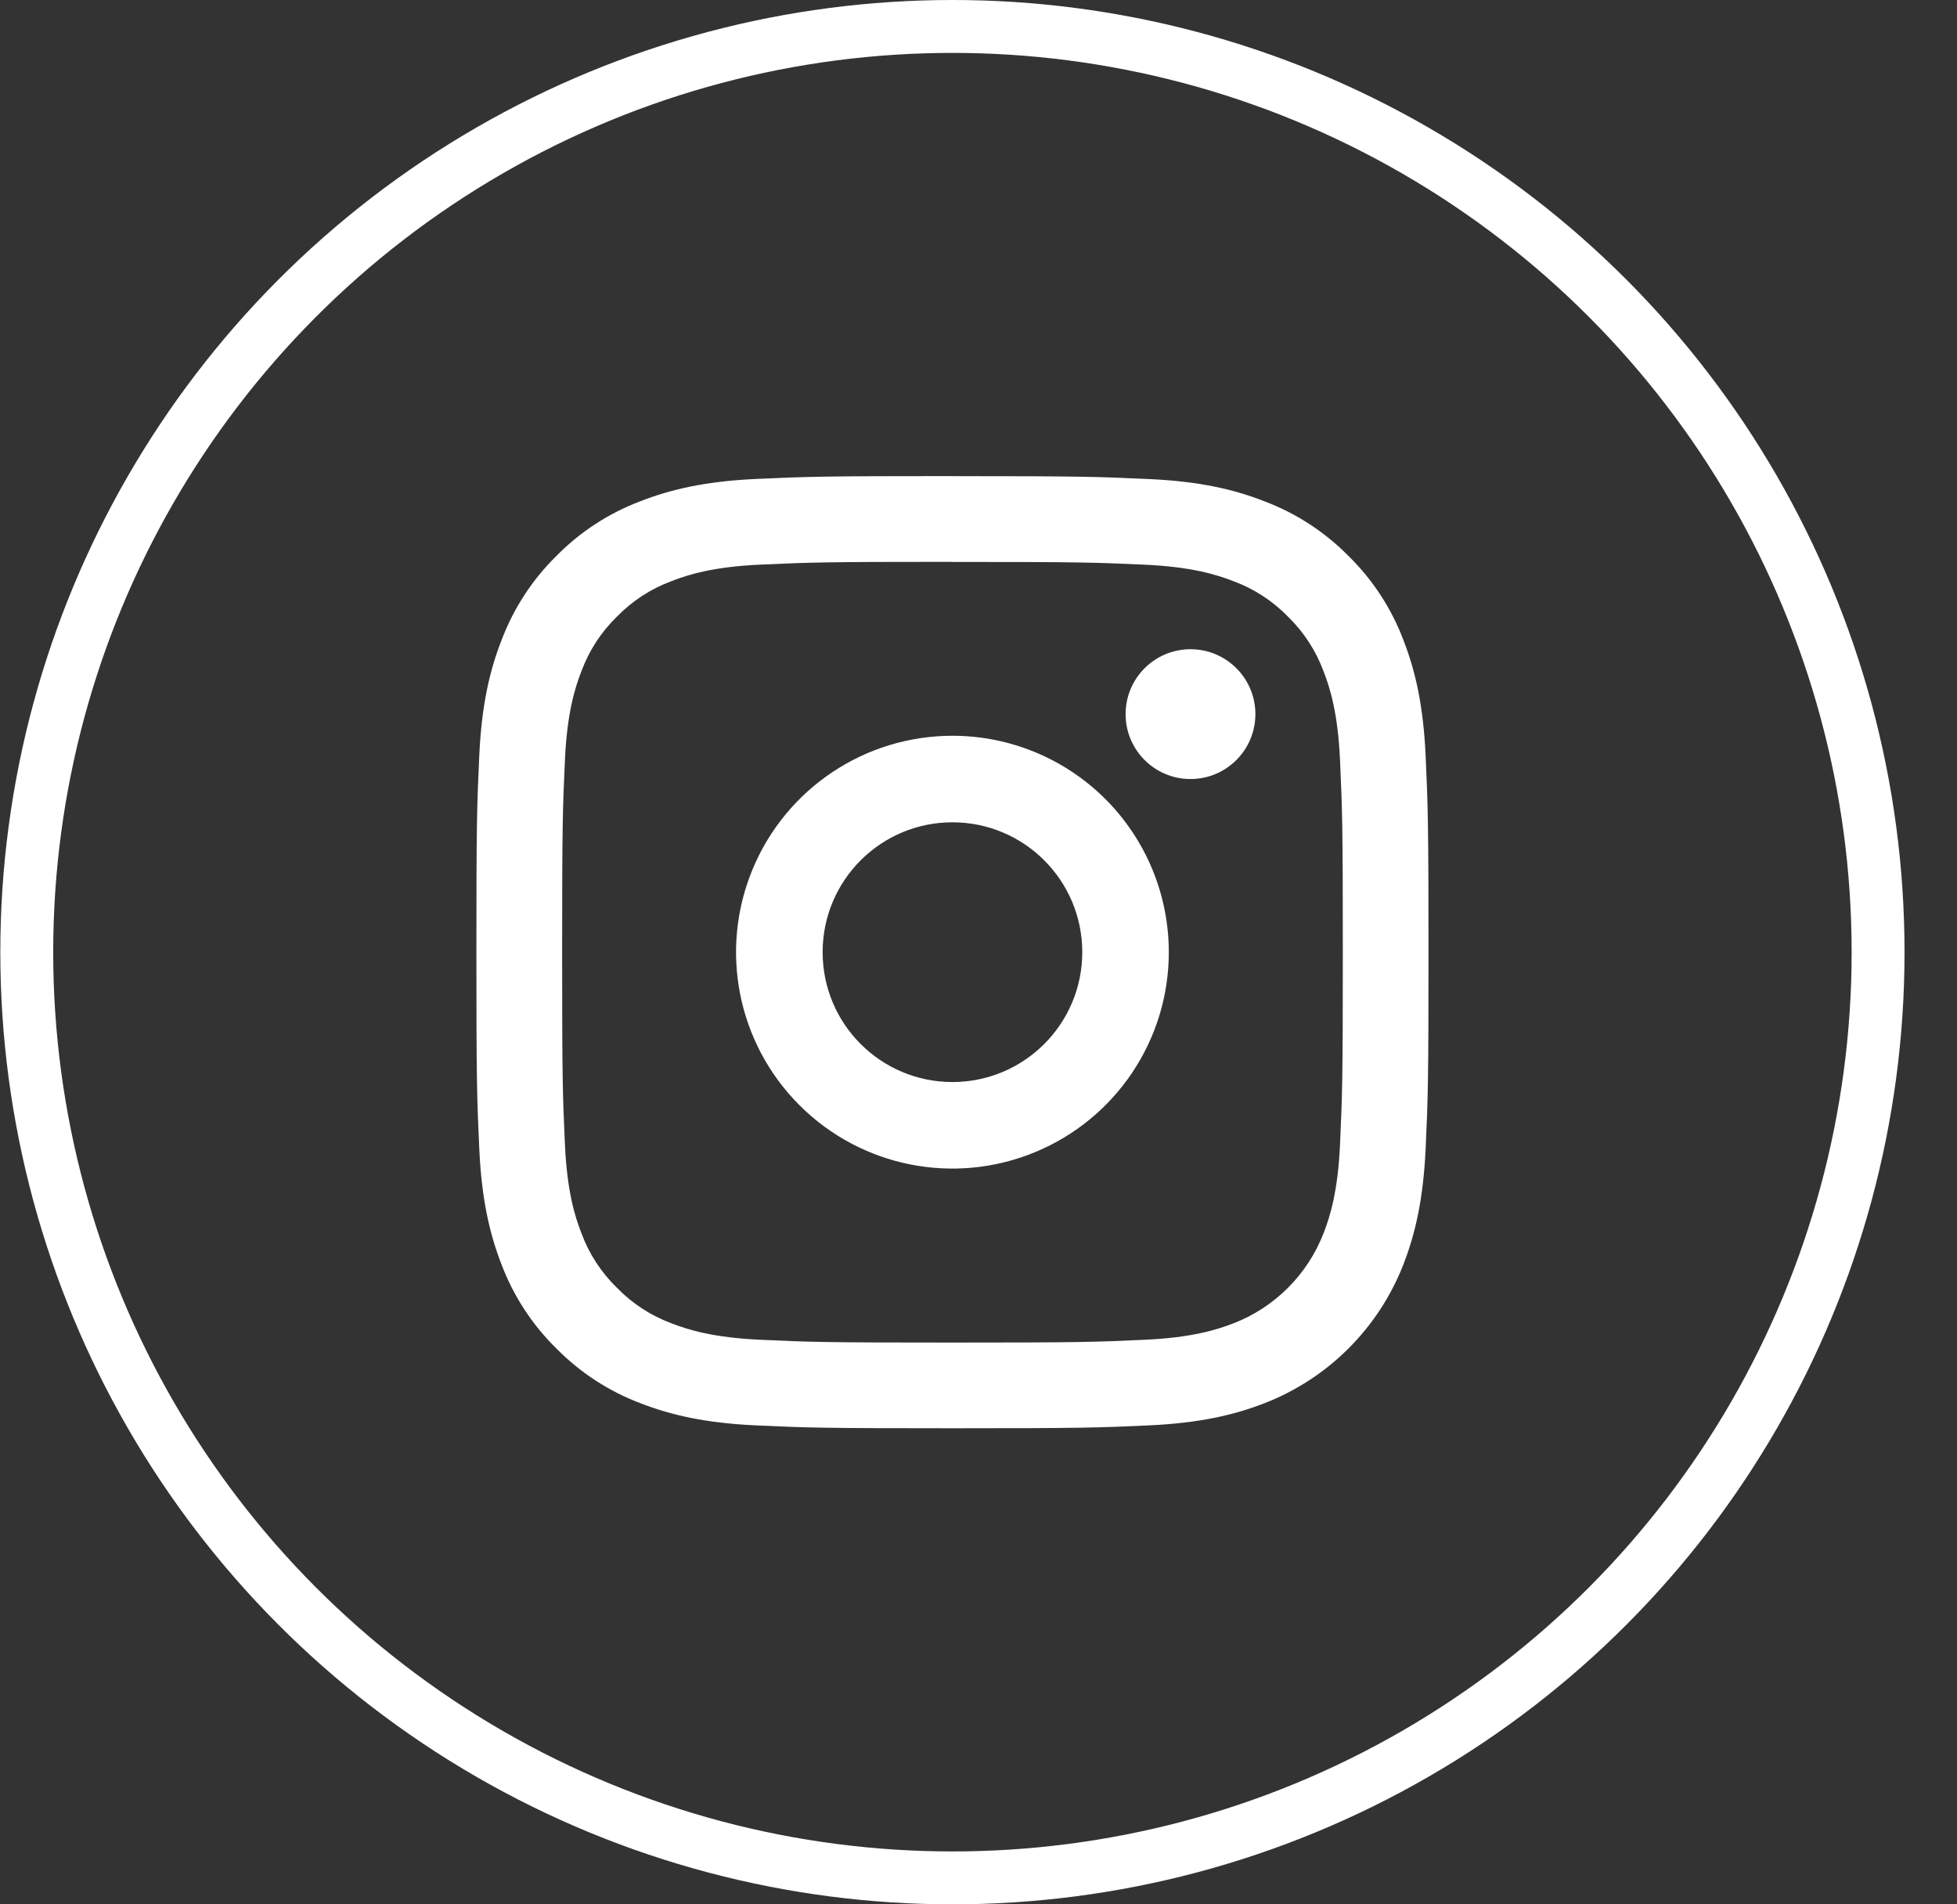 <?xml version="1.0" encoding="UTF-8"?>
<svg width="37px" height="36px" viewBox="0 0 37 36" version="1.1" xmlns="http://www.w3.org/2000/svg" xmlns:xlink="http://www.w3.org/1999/xlink">
    <rect x="0" y="0" width="37" height="36" fill="#333333" stroke="none"/>
    <title>CDAE619A-890B-48C7-8F8D-7144444CFAE8@3x</title>
    <g id="Diseño" stroke="none" stroke-width="1" fill="none" fill-rule="evenodd">
        <g id="La-Seu-Egara-inici" transform="translate(-1150, -3719)">
            <g id="Footer/La-Seu" transform="translate(0, 3651)">
                <g id="Group-2" transform="translate(1058, 68)">
                    <g id="Iconos/Twitter-Copy-2" transform="translate(92.006, 0)">
                        <ellipse id="Oval" stroke="#FFFFFF" cx="18.001" cy="18" rx="17.501" ry="17.5"></ellipse>
                        <path d="M18.001,10.623 C20.405,10.623 20.689,10.632 21.638,10.675 C22.516,10.715 22.992,10.862 23.31,10.985 C23.701,11.129 24.055,11.359 24.346,11.658 C24.645,11.949 24.875,12.303 25.019,12.694 C25.143,13.012 25.289,13.488 25.329,14.366 C25.372,15.315 25.382,15.599 25.382,18.002 C25.382,20.405 25.372,20.69 25.329,21.639 C25.289,22.516 25.143,22.993 25.019,23.31 C24.716,24.094 24.096,24.715 23.311,25.018 C22.994,25.141 22.517,25.287 21.64,25.327 C20.691,25.371 20.406,25.38 18.003,25.38 C15.599,25.38 15.314,25.371 14.366,25.327 C13.488,25.287 13.011,25.141 12.694,25.018 C12.303,24.874 11.949,24.644 11.658,24.344 C11.359,24.054 11.129,23.7 10.985,23.308 C10.861,22.991 10.715,22.515 10.675,21.637 C10.632,20.688 10.622,20.404 10.622,18.001 C10.622,15.598 10.632,15.313 10.675,14.364 C10.715,13.487 10.861,13.01 10.985,12.693 C11.129,12.302 11.359,11.948 11.658,11.657 C11.949,11.358 12.303,11.128 12.694,10.984 C13.011,10.86 13.488,10.714 14.366,10.674 C15.315,10.631 15.599,10.621 18.003,10.621 L18.001,10.623 Z M18.003,9 C15.558,9 15.252,9.01 14.292,9.054 C13.332,9.098 12.678,9.251 12.105,9.474 C11.505,9.7 10.961,10.054 10.511,10.512 C10.054,10.962 9.701,11.505 9.475,12.106 C9.251,12.678 9.099,13.332 9.055,14.29 C9.011,15.248 9.001,15.557 9.001,18.001 C9.001,20.445 9.011,20.751 9.055,21.711 C9.099,22.671 9.251,23.323 9.473,23.896 C9.699,24.496 10.053,25.04 10.511,25.49 C10.961,25.947 11.505,26.302 12.105,26.528 C12.677,26.75 13.332,26.902 14.29,26.946 C15.248,26.99 15.557,27 18.001,27 C20.446,27 20.752,26.99 21.712,26.946 C22.672,26.902 23.324,26.75 23.897,26.528 C25.106,26.06 26.062,25.104 26.53,23.896 C26.752,23.324 26.904,22.669 26.948,21.711 C26.992,20.754 27.002,20.445 27.002,18.001 C27.002,15.557 26.991,15.25 26.948,14.29 C26.904,13.33 26.752,12.678 26.53,12.106 C26.303,11.505 25.949,10.961 25.491,10.512 C25.041,10.055 24.497,9.701 23.897,9.476 C23.324,9.251 22.67,9.099 21.712,9.056 C20.754,9.012 20.446,9.001 18.001,9.001 L18.003,9 Z" id="Shape" fill="#FFFFFF" fill-rule="nonzero"></path>
                        <path d="M18.001,13.909 C16.347,13.909 14.855,14.906 14.222,16.435 C13.588,17.963 13.938,19.723 15.109,20.893 C16.279,22.063 18.038,22.413 19.567,21.779 C21.096,21.146 22.093,19.654 22.092,18 C22.092,16.915 21.661,15.874 20.894,15.107 C20.127,14.34 19.086,13.909 18.001,13.909 Z M18.001,20.455 C16.646,20.455 15.547,19.356 15.547,18 C15.547,16.644 16.646,15.545 18.001,15.545 C19.357,15.545 20.456,16.644 20.456,18 C20.456,19.356 19.357,20.455 18.001,20.455 L18.001,20.455 Z" id="Shape" fill="#FFFFFF" fill-rule="nonzero"></path>
                        <ellipse id="Oval" fill="#FFFFFF" fill-rule="nonzero" cx="22.502" cy="13.5" rx="1.227" ry="1.227"></ellipse>
                    </g>
                </g>
            </g>
        </g>
    </g>
</svg>